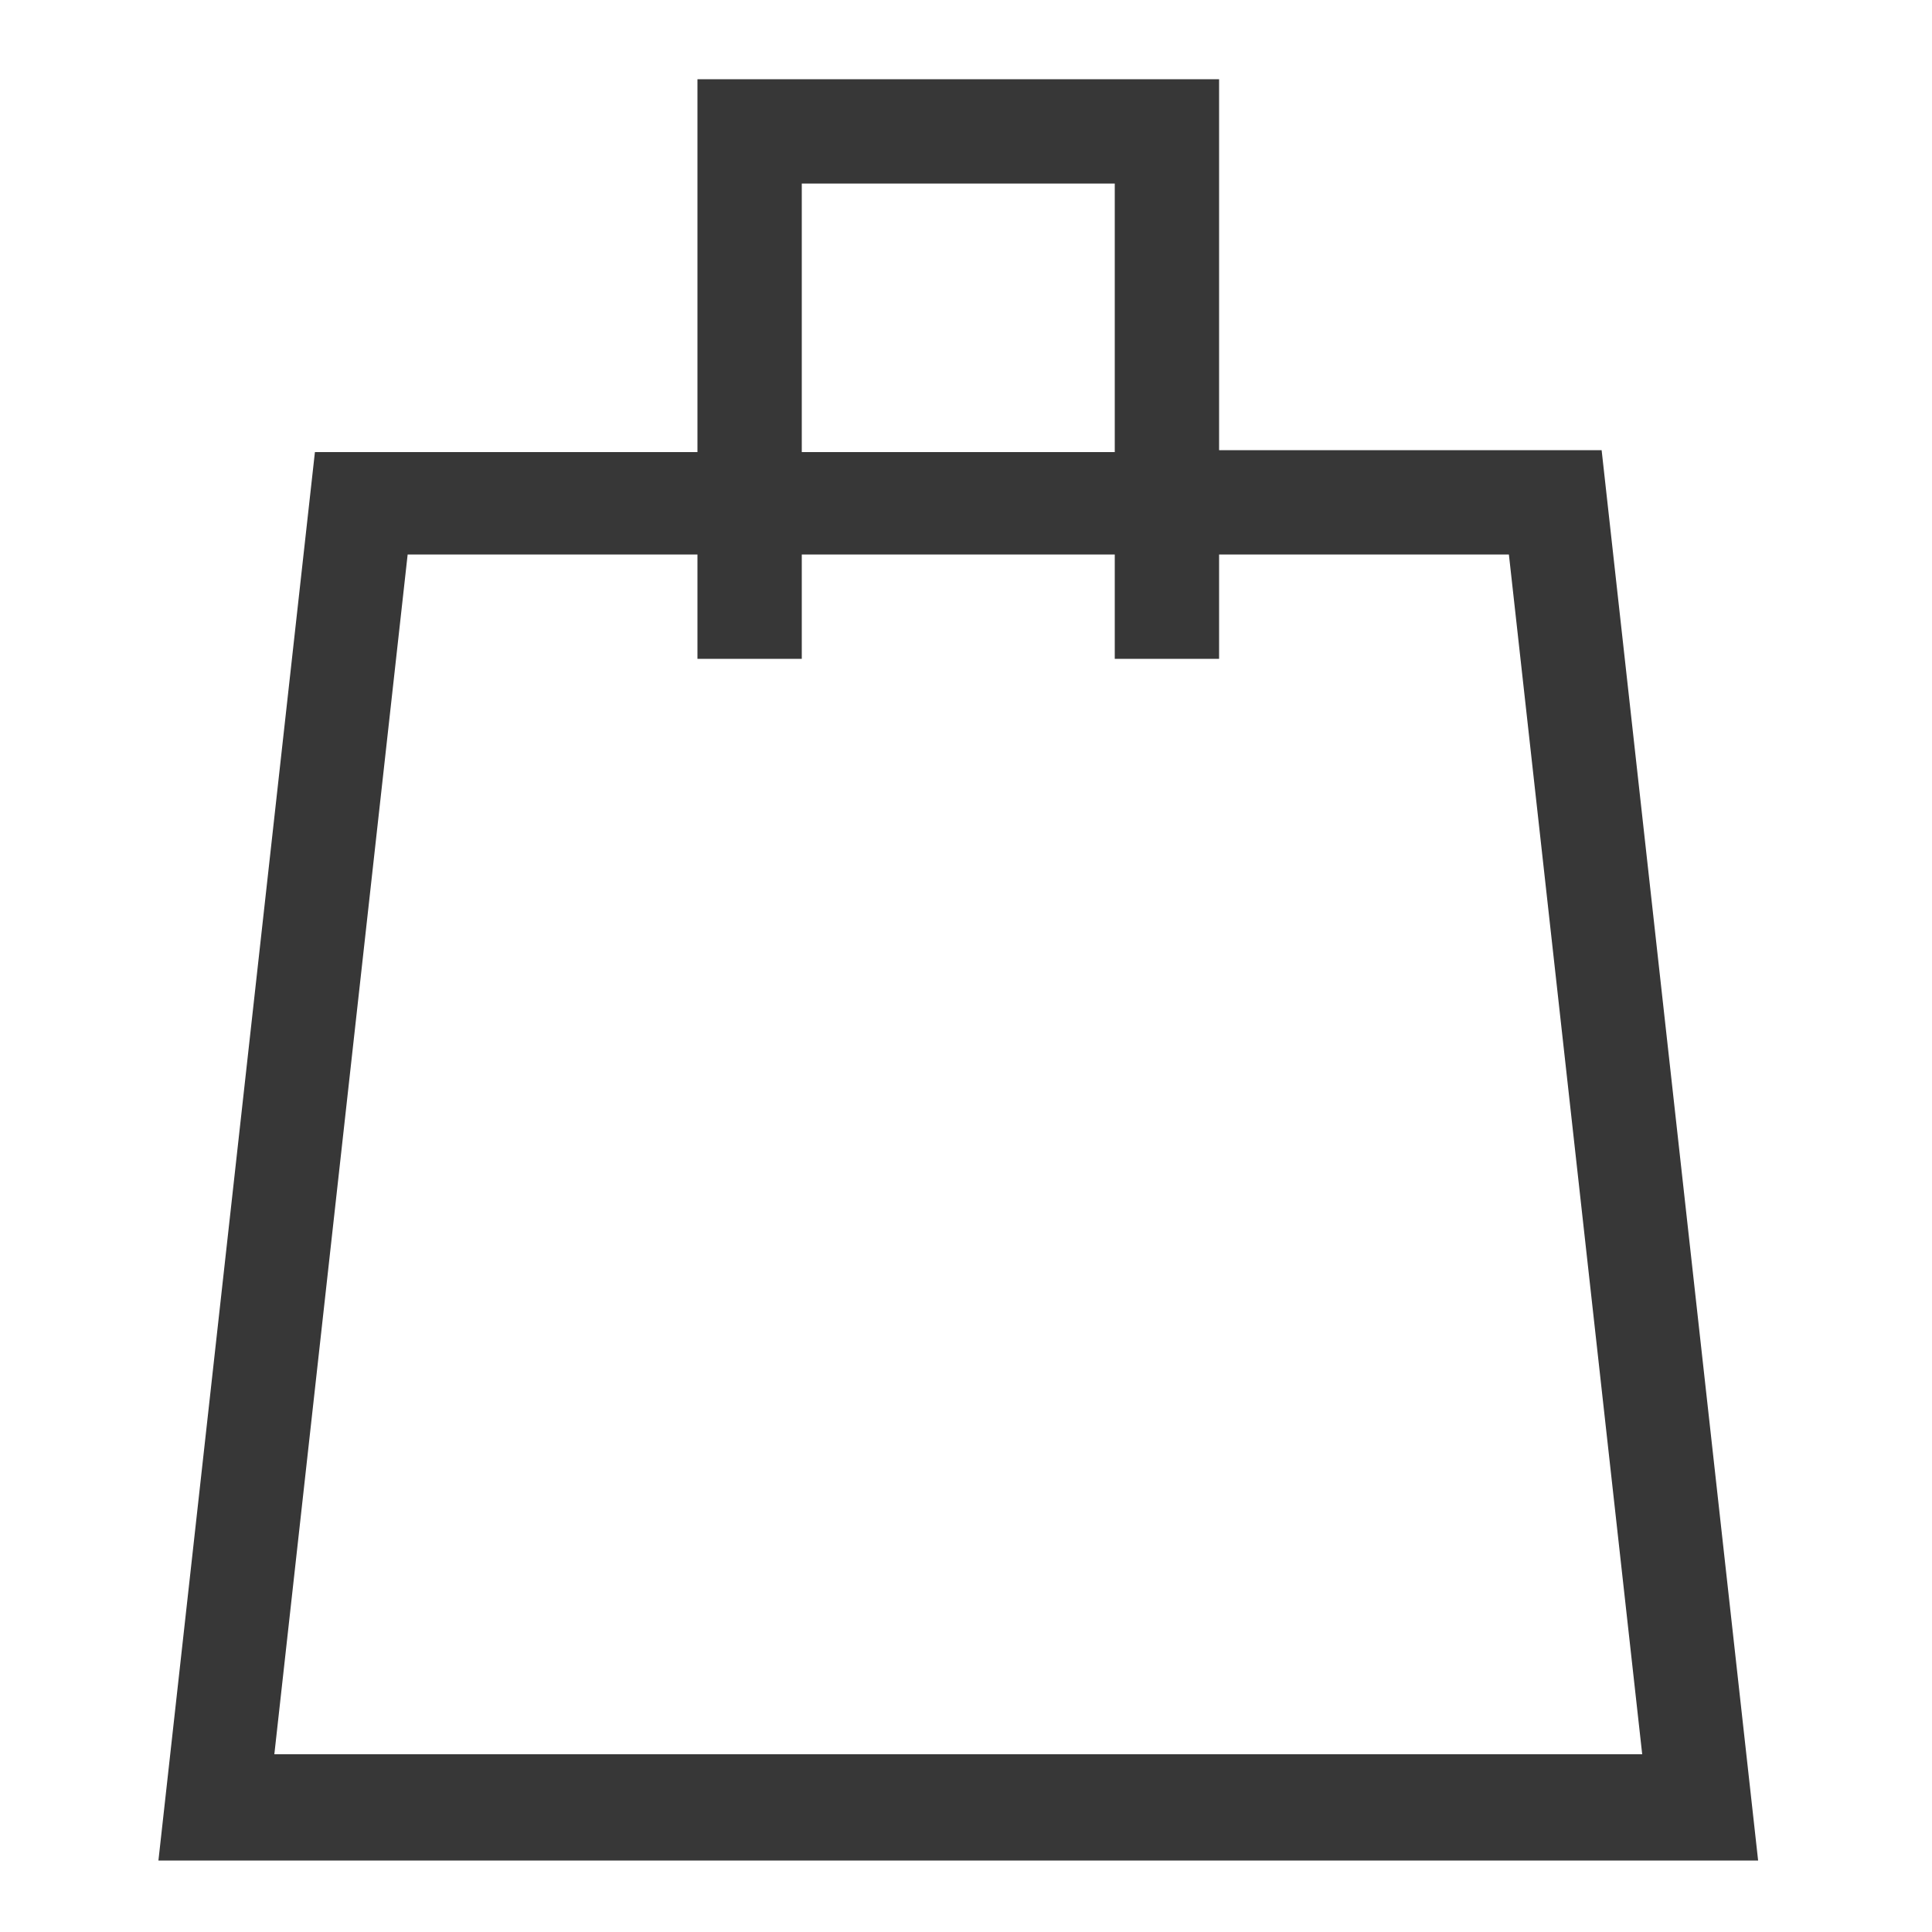 <?xml version="1.0" encoding="utf-8"?>
<!-- Generator: Adobe Illustrator 24.0.3, SVG Export Plug-In . SVG Version: 6.00 Build 0)  -->
<svg version="1.1" id="Layer_1" xmlns="http://www.w3.org/2000/svg" xmlns:xlink="http://www.w3.org/1999/xlink" x="0px" y="0px"
	 viewBox="0 0 100 100" style="enable-background:new 0 0 100 100;" xml:space="preserve">
<style type="text/css">
	.st0{fill:#373737;}
</style>
<g id="NewGroupe44_9_">
	<g id="NewGroup0-5_7_">
		<g>
			<g>
				<path class="st0" d="M21.1,28.7h15v5.4h5.4v-5.4h16.2v5.4h5.4v-5.4h15L85,90.8H14.2L21.1,28.7L21.1,28.7z M41.5,9.5h16.2v13.9
					H41.5V9.5L41.5,9.5z M82.9,23.3H63.1V4.1h-27v19.3H16.3L8.2,96.3H91L82.9,23.3L82.9,23.3z"/>
			</g>
		</g>
	</g>
</g>
</svg>
